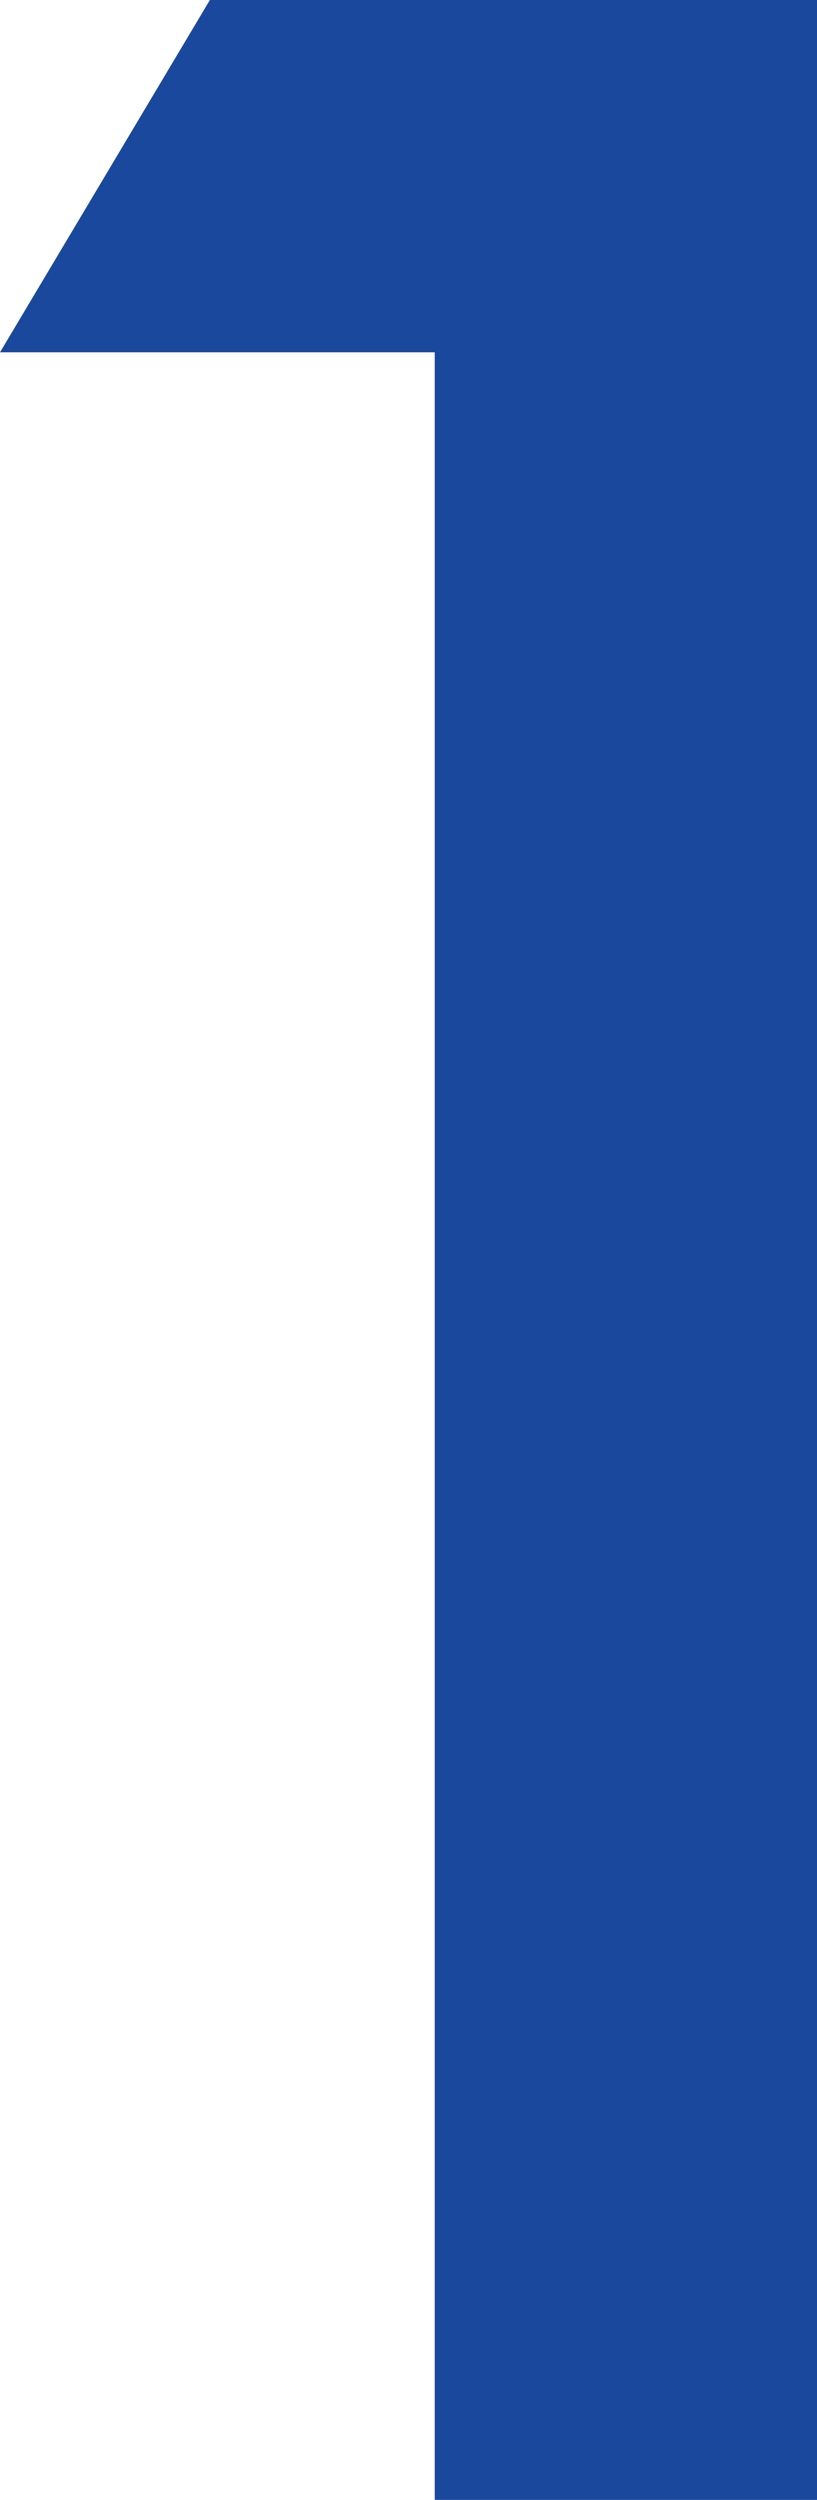 <?xml version="1.0" encoding="UTF-8"?><svg id="_レイヤー_2" xmlns="http://www.w3.org/2000/svg" viewBox="0 0 16.583 50.735"><defs><style>.cls-1{fill:#1a489d;}</style></defs><g id="_レイヤー_1-2"><path class="cls-1" d="m8.824,7.15H0L4.26,0h12.323v50.735h-7.759V7.15Z"/></g></svg>